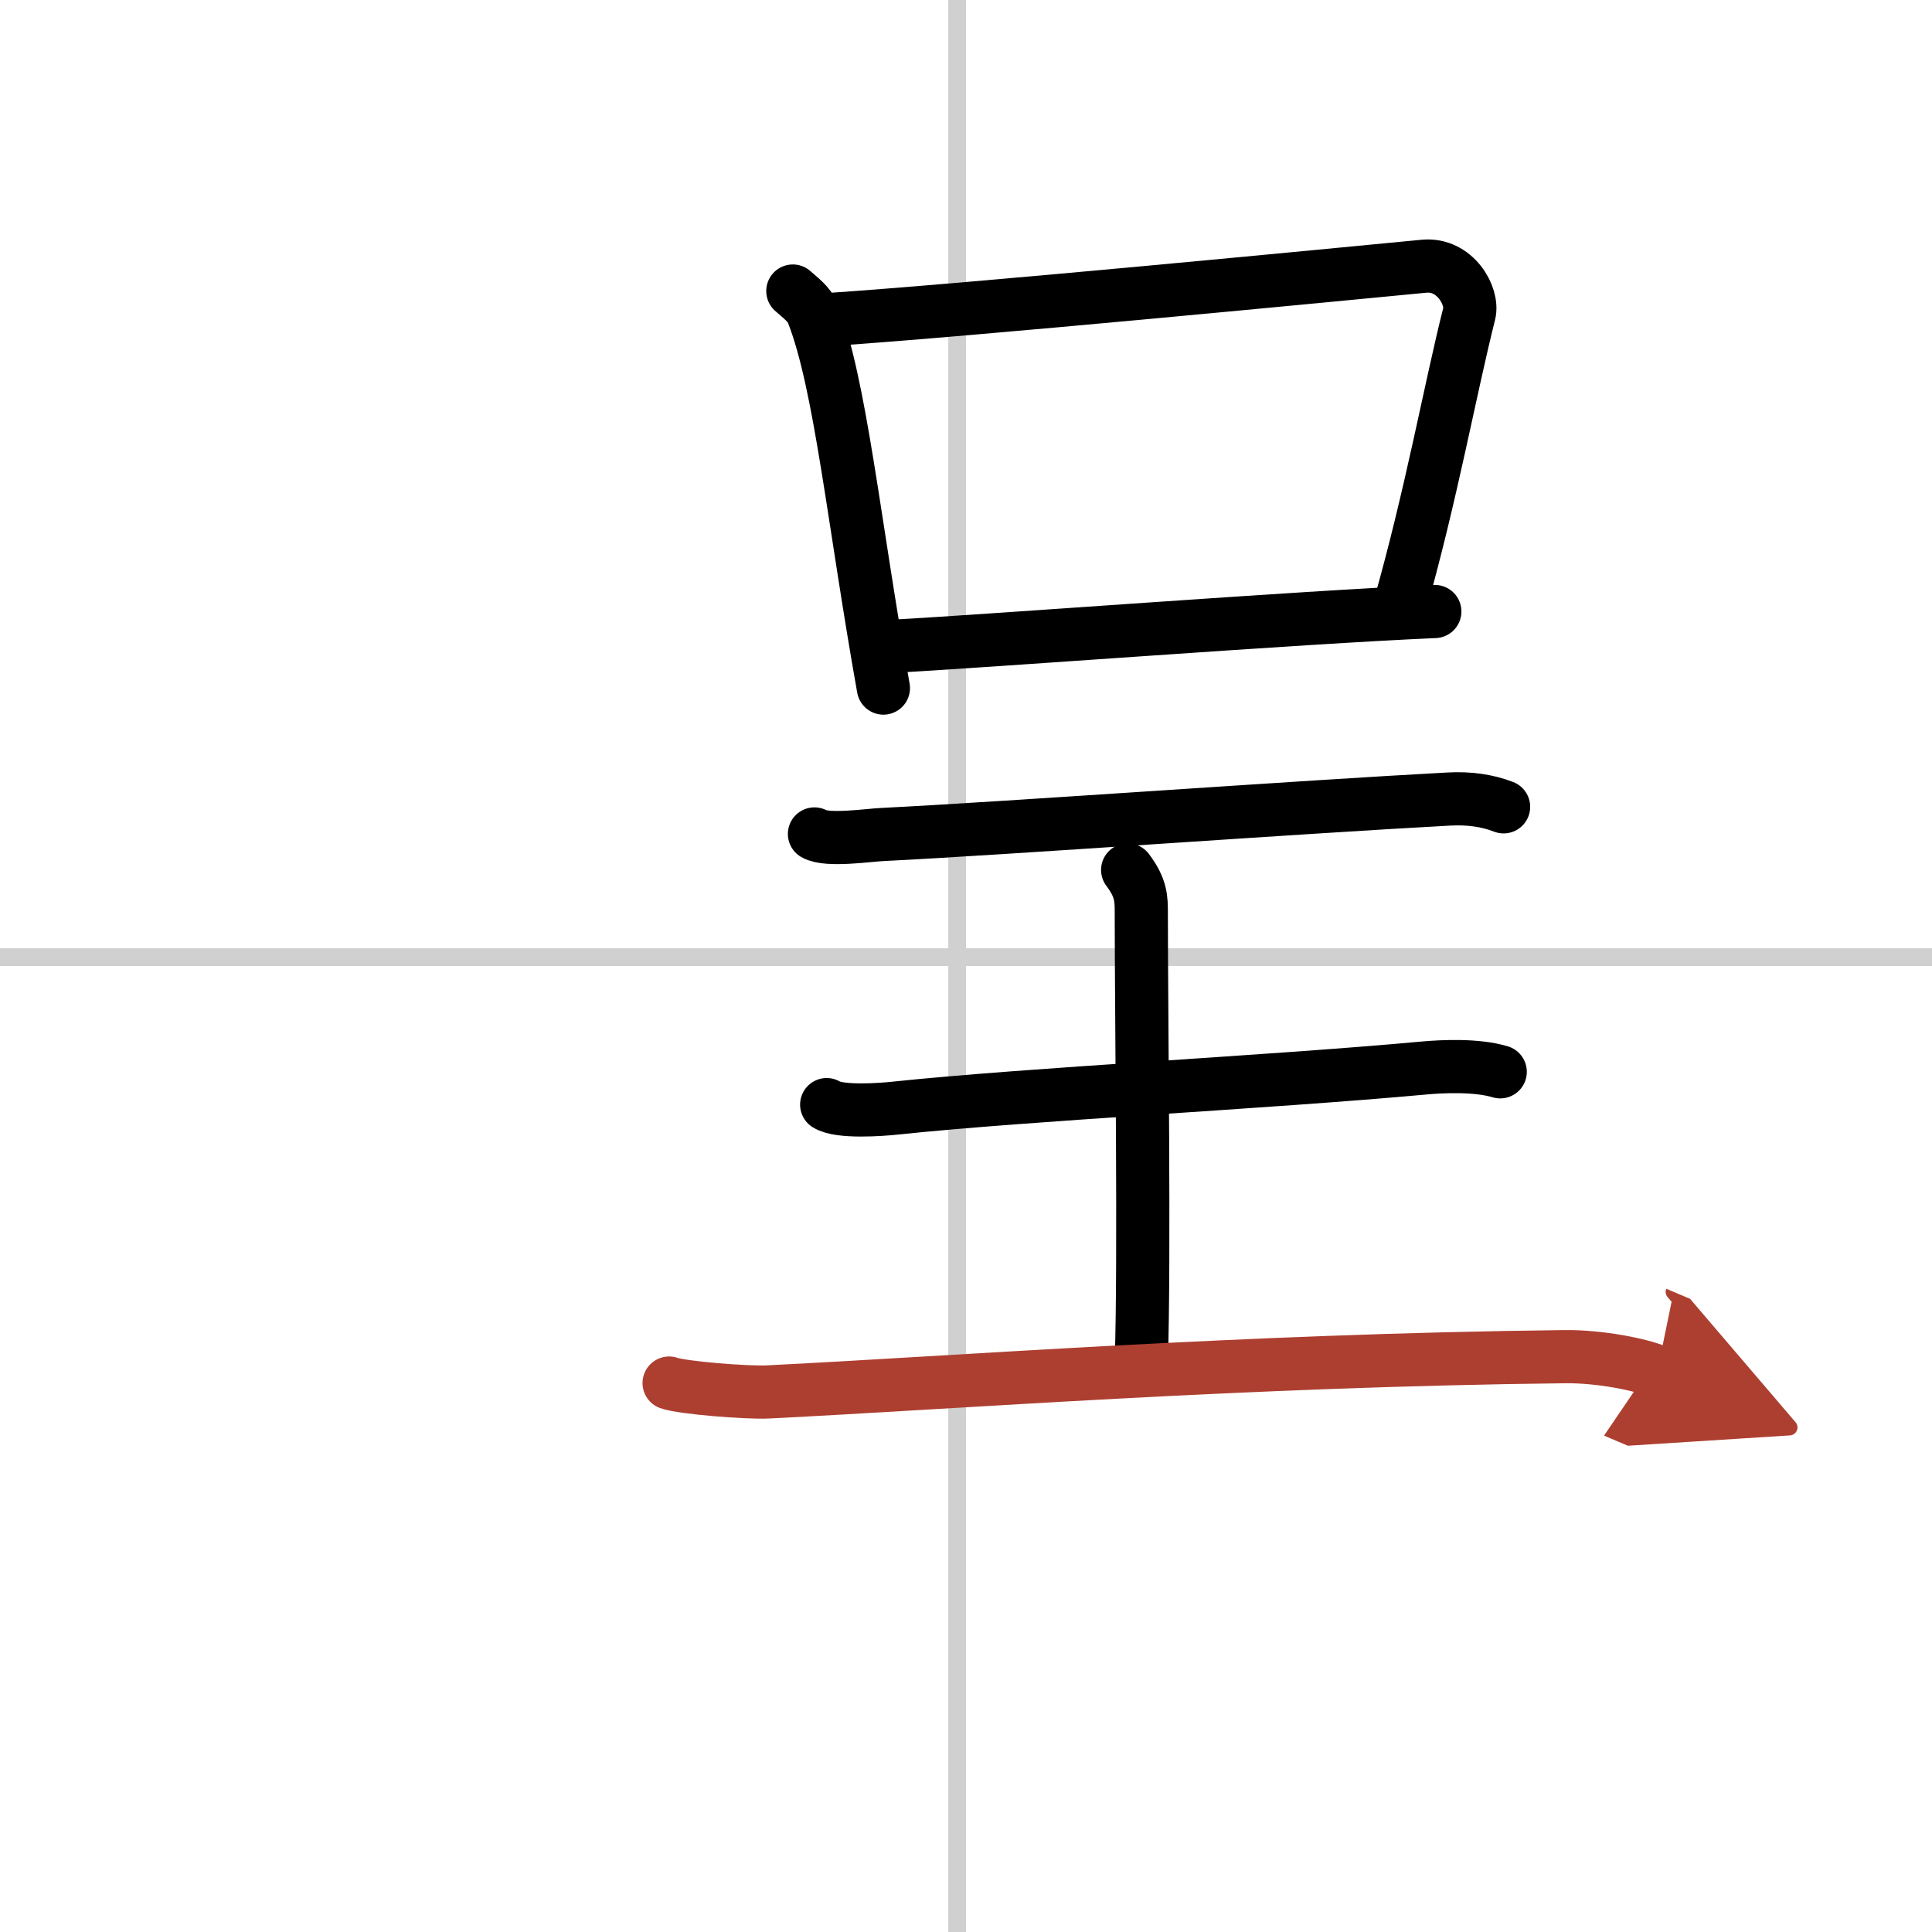 <svg width="400" height="400" viewBox="0 0 109 109" xmlns="http://www.w3.org/2000/svg"><defs><marker id="a" markerWidth="4" orient="auto" refX="1" refY="5" viewBox="0 0 10 10"><polyline points="0 0 10 5 0 10 1 5" fill="#ad3f31" stroke="#ad3f31"/></marker></defs><g fill="none" stroke="#000" stroke-linecap="round" stroke-linejoin="round" stroke-width="3"><rect width="100%" height="100%" fill="#fff" stroke="#fff"/><line x1="54" x2="54" y2="109" stroke="#d0d0d0" stroke-width="1"/><line x2="109" y1="54" y2="54" stroke="#d0d0d0" stroke-width="1"/><path d="m44.73 16.42c0.45 0.4 0.92 0.74 1.12 1.24 1.57 3.99 2.3 11.69 3.99 21.16"/><path d="m46.59 18.04c8.16-0.54 28.96-2.56 33.75-3.02 1.75-0.17 2.8 1.69 2.55 2.68-1.04 4.09-2.15 10.3-3.95 16.6"/><path d="m50.21 36.47c6.05-0.33 23.05-1.64 30.74-1.97"/><path d="m45.95 47.05c0.73 0.42 3.1 0.06 3.85 0.03 6.7-0.33 23.68-1.56 31.95-2 1.13-0.06 2.15 0.08 3.08 0.44"/><path d="m63.62 49.08c0.77 1.02 0.77 1.63 0.77 2.44 0 5.71 0.19 19.56 0 25.26"/><path d="m46.64 62.32c0.72 0.46 3.11 0.28 3.85 0.2 7.7-0.81 20.87-1.44 29.91-2.27 0.9-0.08 2.89-0.19 4.24 0.22"/><path d="M37.75,78.03c0.71,0.26,4.38,0.56,5.58,0.5C54,78,70,76.75,88.3,76.54c1.92-0.02,4.23,0.43,5.2,0.84" marker-end="url(#a)" stroke="#ad3f31"/></g></svg>
